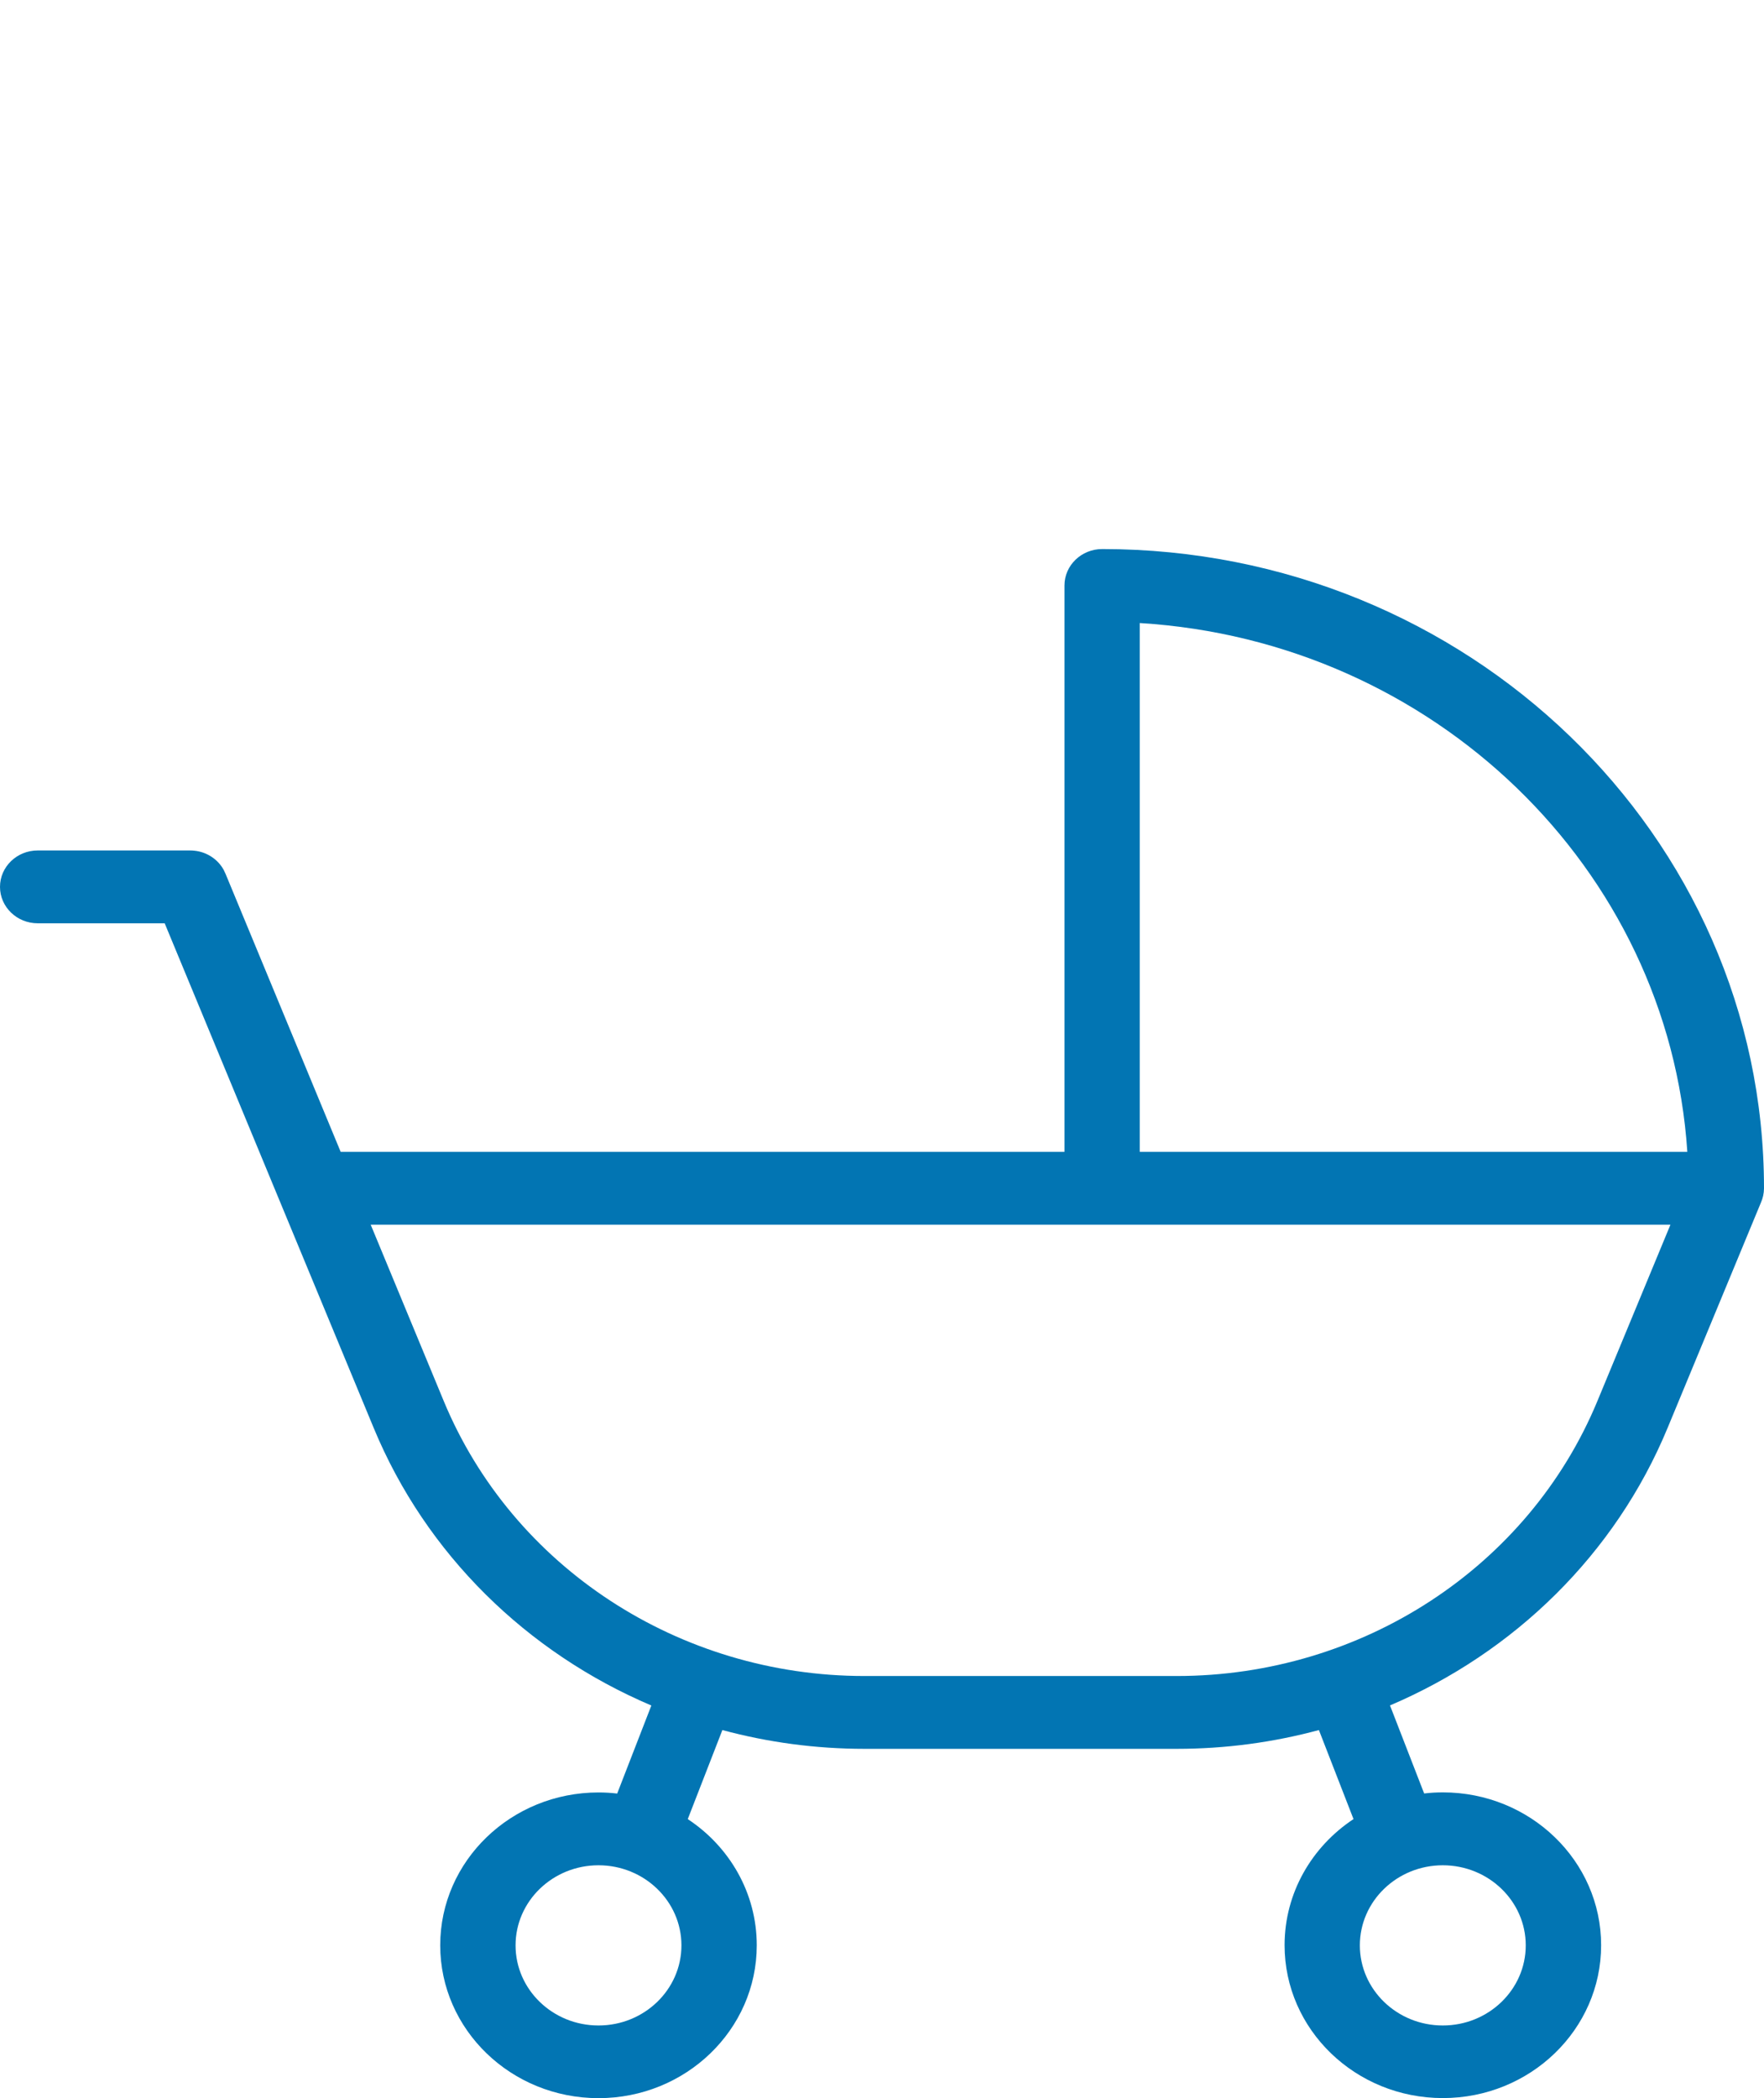 <?xml version="1.0" encoding="UTF-8"?>
<svg xmlns="http://www.w3.org/2000/svg" width="90" height="107" viewBox="0 0 90 107" fill="none">
  <path fill-rule="evenodd" clip-rule="evenodd" d="M69.057 92.769L67.291 88.228C64.967 88.855 62.532 89.186 60.039 89.186H44.108C41.615 89.186 39.179 88.855 36.856 88.228L35.09 92.769C37.218 94.173 38.61 96.535 38.61 99.205C38.61 103.509 34.99 107 30.535 107C26.076 107 22.46 103.505 22.46 99.205C22.46 94.901 26.08 91.41 30.535 91.41C30.858 91.41 31.177 91.429 31.489 91.466L33.232 86.976C26.899 84.284 21.74 79.278 19.066 72.82L8.402 47.085H1.924C0.862 47.085 0 46.253 0 45.228C0 44.203 0.862 43.371 1.924 43.371H9.672C9.749 43.371 9.826 43.371 9.903 43.382C10.23 43.412 10.53 43.523 10.787 43.69C11.045 43.858 11.264 44.088 11.415 44.366C11.449 44.433 11.48 44.5 11.511 44.571L17.381 58.741H54.31V29.857C54.31 28.832 55.172 28 56.234 28C74.869 28 90 42.605 90 60.594V60.609C89.996 60.862 89.942 61.103 89.846 61.322L85.083 72.816C82.41 79.274 77.247 84.276 70.918 86.972L72.661 91.462C72.972 91.425 73.292 91.406 73.615 91.406C78.074 91.406 81.69 94.901 81.69 99.201C81.69 103.505 78.07 106.996 73.615 106.996C69.156 106.996 65.54 103.502 65.54 99.201C65.54 96.528 66.936 94.169 69.06 92.766L69.057 92.769ZM73.612 95.124C71.277 95.124 69.38 96.955 69.38 99.209C69.38 101.463 71.277 103.294 73.612 103.294C75.947 103.294 77.844 101.463 77.844 99.209C77.844 96.955 75.947 95.124 73.612 95.124ZM30.535 95.124C28.2 95.124 26.304 96.955 26.304 99.209C26.304 101.463 28.2 103.294 30.535 103.294C32.871 103.294 34.767 101.463 34.767 99.209C34.767 96.955 32.871 95.124 30.535 95.124ZM86.088 58.741C85.134 44.277 73.135 32.691 58.15 31.773V58.741H86.088ZM18.913 62.455L22.637 71.442C26.149 79.916 34.651 85.472 44.104 85.472H60.035C69.492 85.472 77.994 79.916 81.503 71.442L85.227 62.455H18.91H18.913Z" fill="#0275B3"></path>
</svg>
